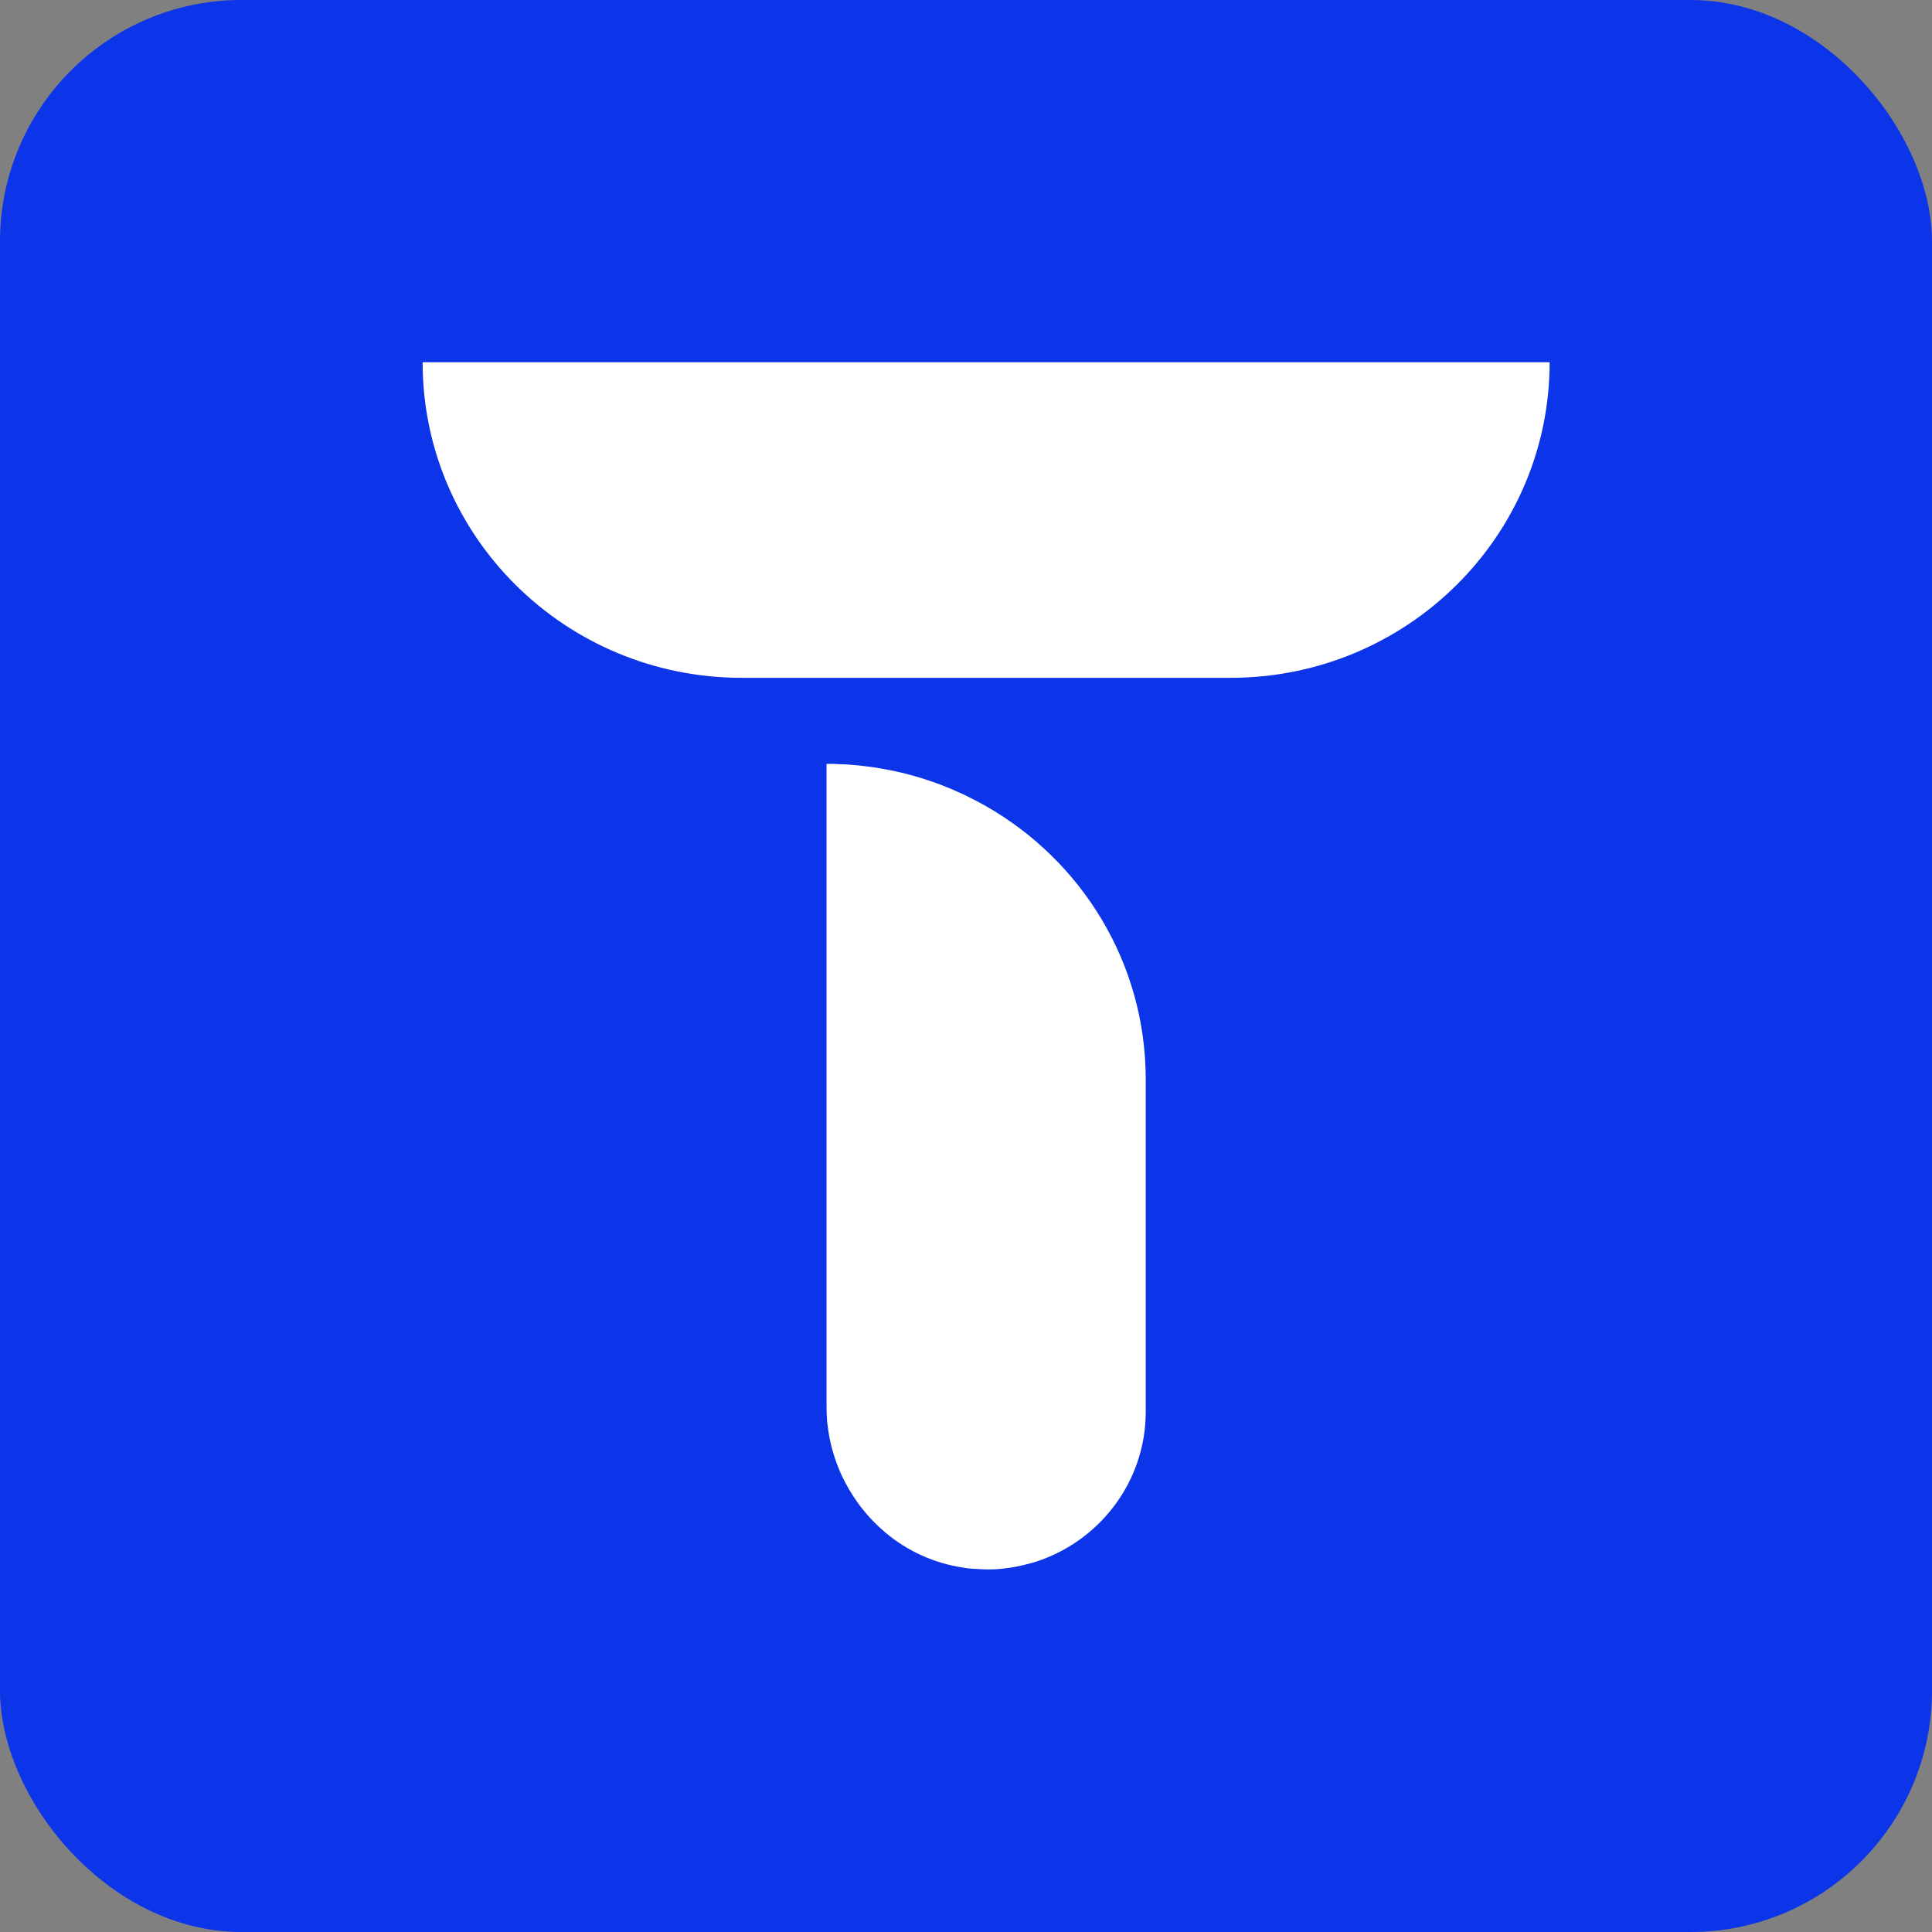 <svg width="32" height="32" viewBox="0 0 32 32" fill="none" xmlns="http://www.w3.org/2000/svg">
<rect x="0" y="0" width="32" height="32" fill="#808080" stroke="none"/>
<rect width="32" height="32" rx="4" fill="#0C34E9"/>
<path d="M18.977 17.881V23.383C18.977 24.556 18.193 25.552 17.114 25.881H17.112C17.112 25.881 17.104 25.883 17.097 25.885C17.079 25.891 17.058 25.895 17.037 25.901C16.979 25.917 16.922 25.93 16.864 25.942C16.839 25.948 16.814 25.952 16.789 25.956C16.725 25.968 16.659 25.977 16.595 25.983C16.578 25.985 16.564 25.987 16.547 25.987C16.516 25.991 16.487 25.993 16.456 25.993C16.407 25.993 16.357 25.997 16.307 25.993C16.266 25.993 16.225 25.989 16.183 25.987C16.134 25.985 16.082 25.983 16.032 25.977C16.006 25.975 15.981 25.968 15.956 25.965C15.47 25.893 15.029 25.689 14.67 25.388C14.639 25.361 14.61 25.337 14.581 25.31C14.494 25.231 14.413 25.147 14.337 25.057C14.312 25.026 14.287 24.997 14.262 24.965C14.167 24.842 14.082 24.709 14.008 24.57C13.989 24.535 13.971 24.501 13.954 24.466C13.892 24.333 13.838 24.194 13.797 24.051C13.787 24.018 13.778 23.983 13.77 23.951C13.76 23.908 13.749 23.865 13.741 23.822C13.735 23.789 13.729 23.755 13.723 23.72C13.714 23.661 13.706 23.601 13.7 23.542C13.694 23.46 13.69 23.378 13.69 23.295V12.652C13.768 12.652 13.849 12.652 13.927 12.658C13.962 12.658 13.995 12.66 14.029 12.662C14.163 12.671 14.295 12.685 14.426 12.703C14.475 12.709 14.525 12.717 14.572 12.726C14.697 12.746 14.819 12.771 14.938 12.799C14.986 12.812 15.034 12.824 15.081 12.836C15.191 12.865 15.3 12.899 15.408 12.936C15.462 12.955 15.515 12.973 15.569 12.993C15.683 13.036 15.794 13.083 15.902 13.133C15.948 13.153 15.991 13.173 16.034 13.196C16.136 13.245 16.235 13.298 16.332 13.353C17.914 14.255 18.977 15.945 18.977 17.879V17.881Z" fill="white"/>
<path d="M25.667 6H7C7 8.887 9.366 11.227 12.287 11.227H20.379C21.839 11.227 23.16 10.643 24.118 9.696C25.075 8.75 25.667 7.443 25.667 6Z" fill="white"/>
</svg>
